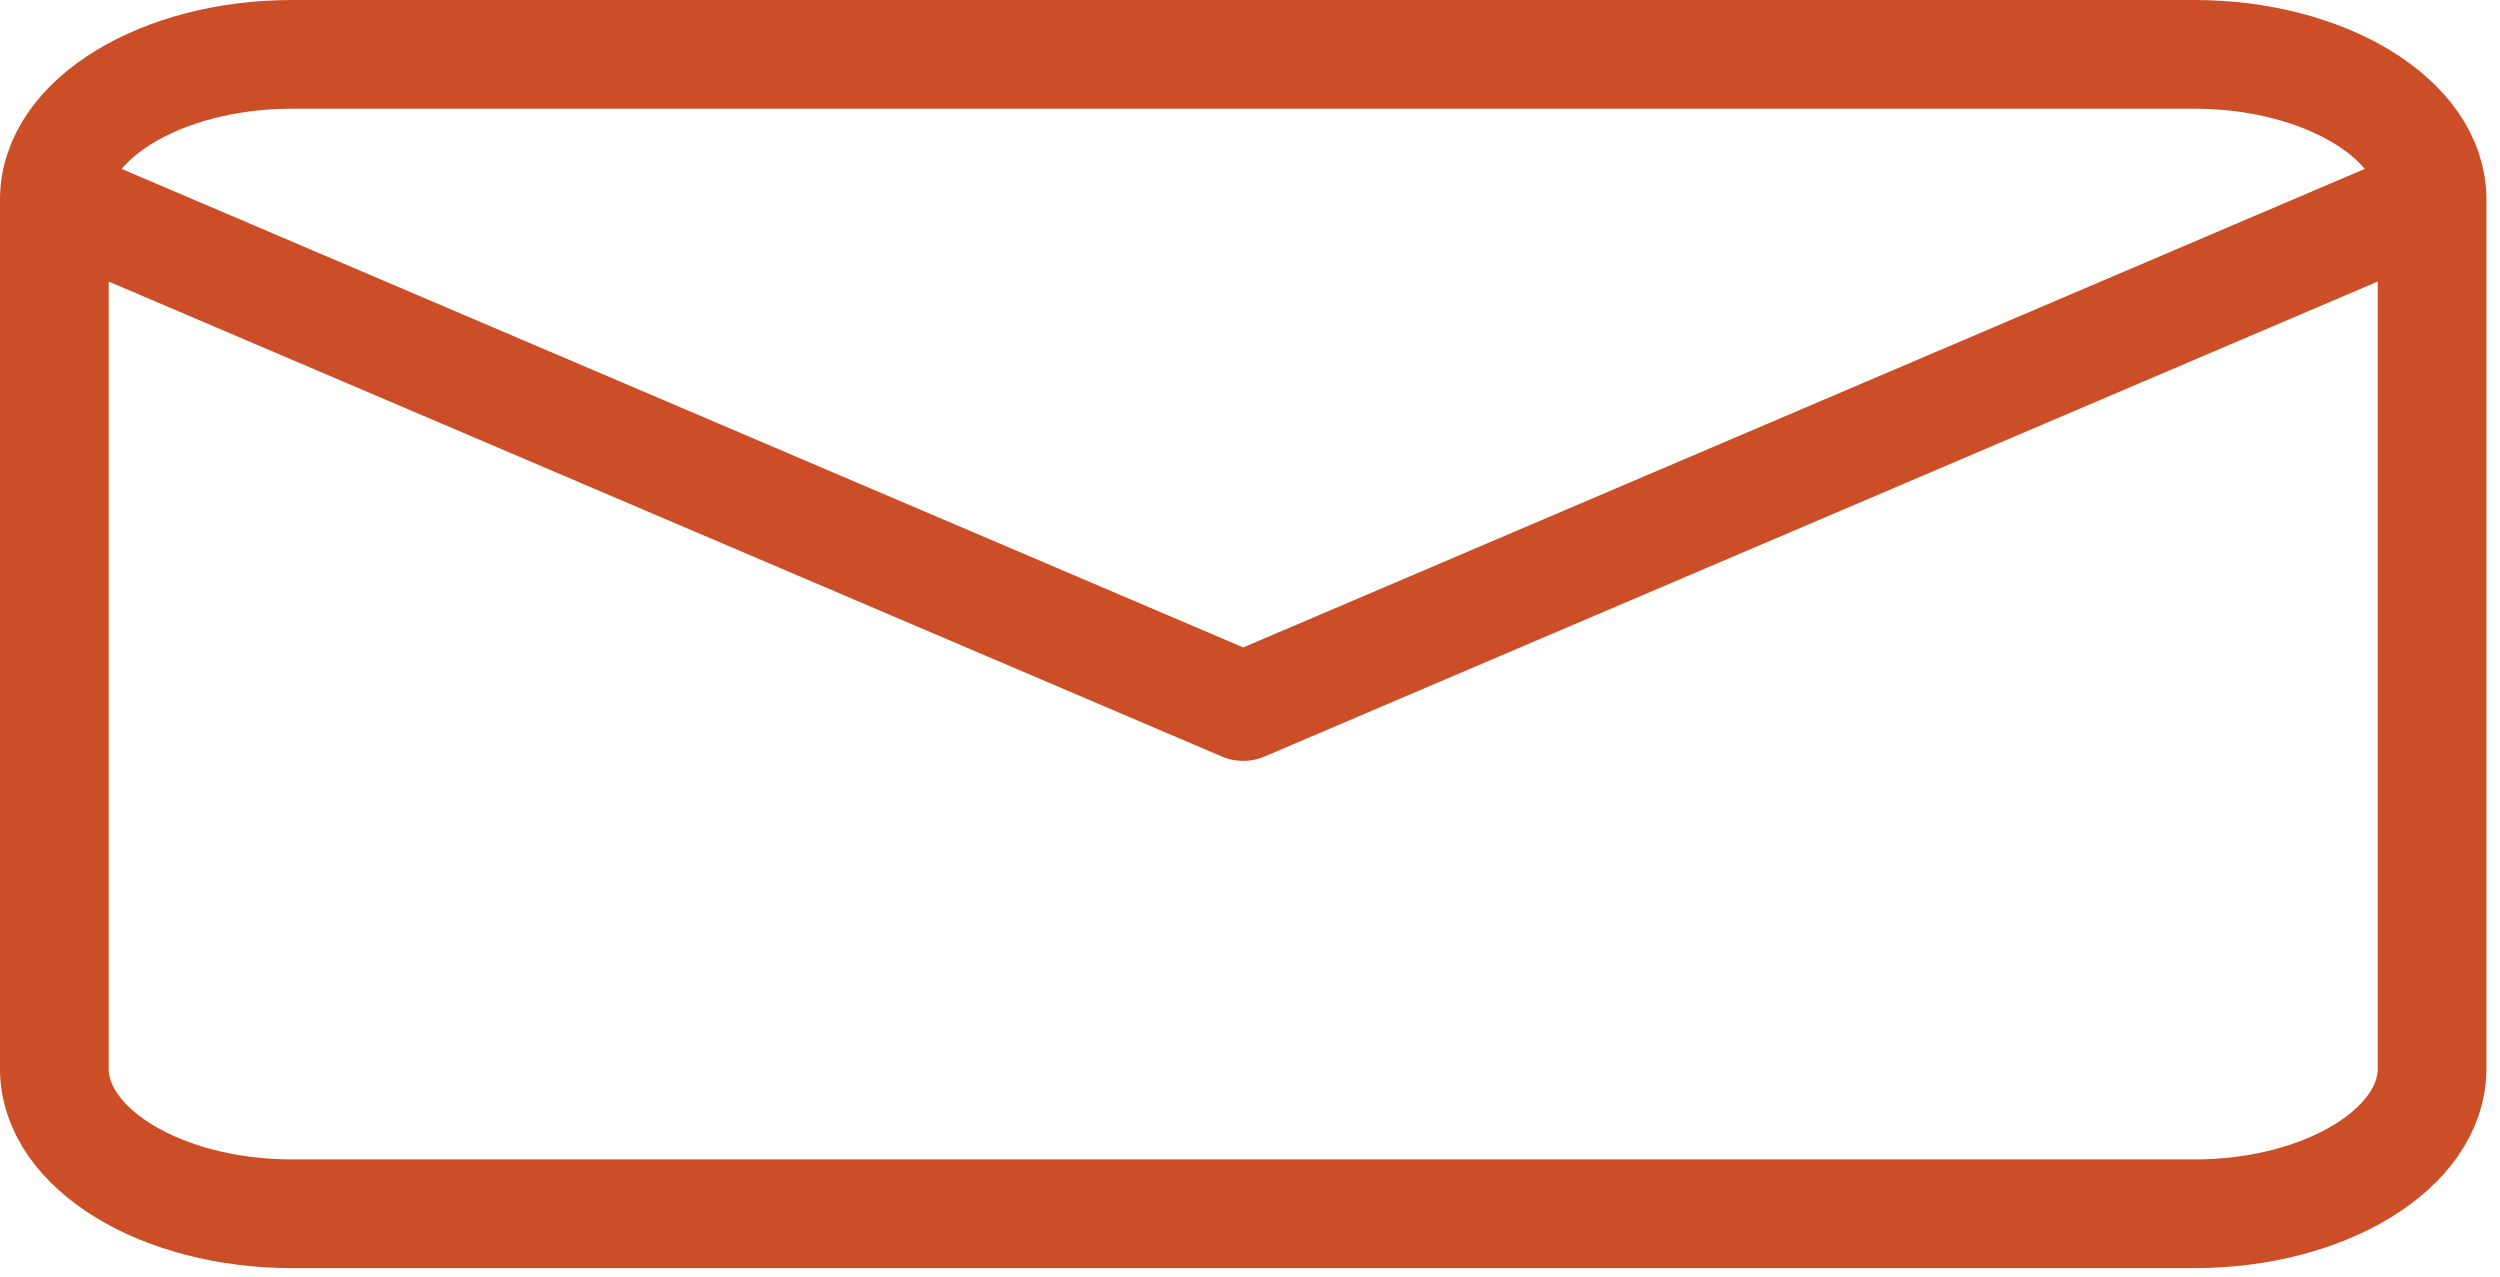 <svg width="92" height="47" viewBox="0 0 92 47" fill="none" xmlns="http://www.w3.org/2000/svg">
<path d="M89.5 7.333C89.5 4.4 85.562 2 80.75 2H10.75C5.938 2 2 4.4 2 7.333M89.5 7.333V39.333C89.5 42.267 85.562 44.667 80.75 44.667H10.75C5.938 44.667 2 42.267 2 39.333V7.333M89.5 7.333L45.75 26L2 7.333" stroke="#CC4E27" stroke-width="4" stroke-linecap="round" stroke-linejoin="round"/>
</svg>
